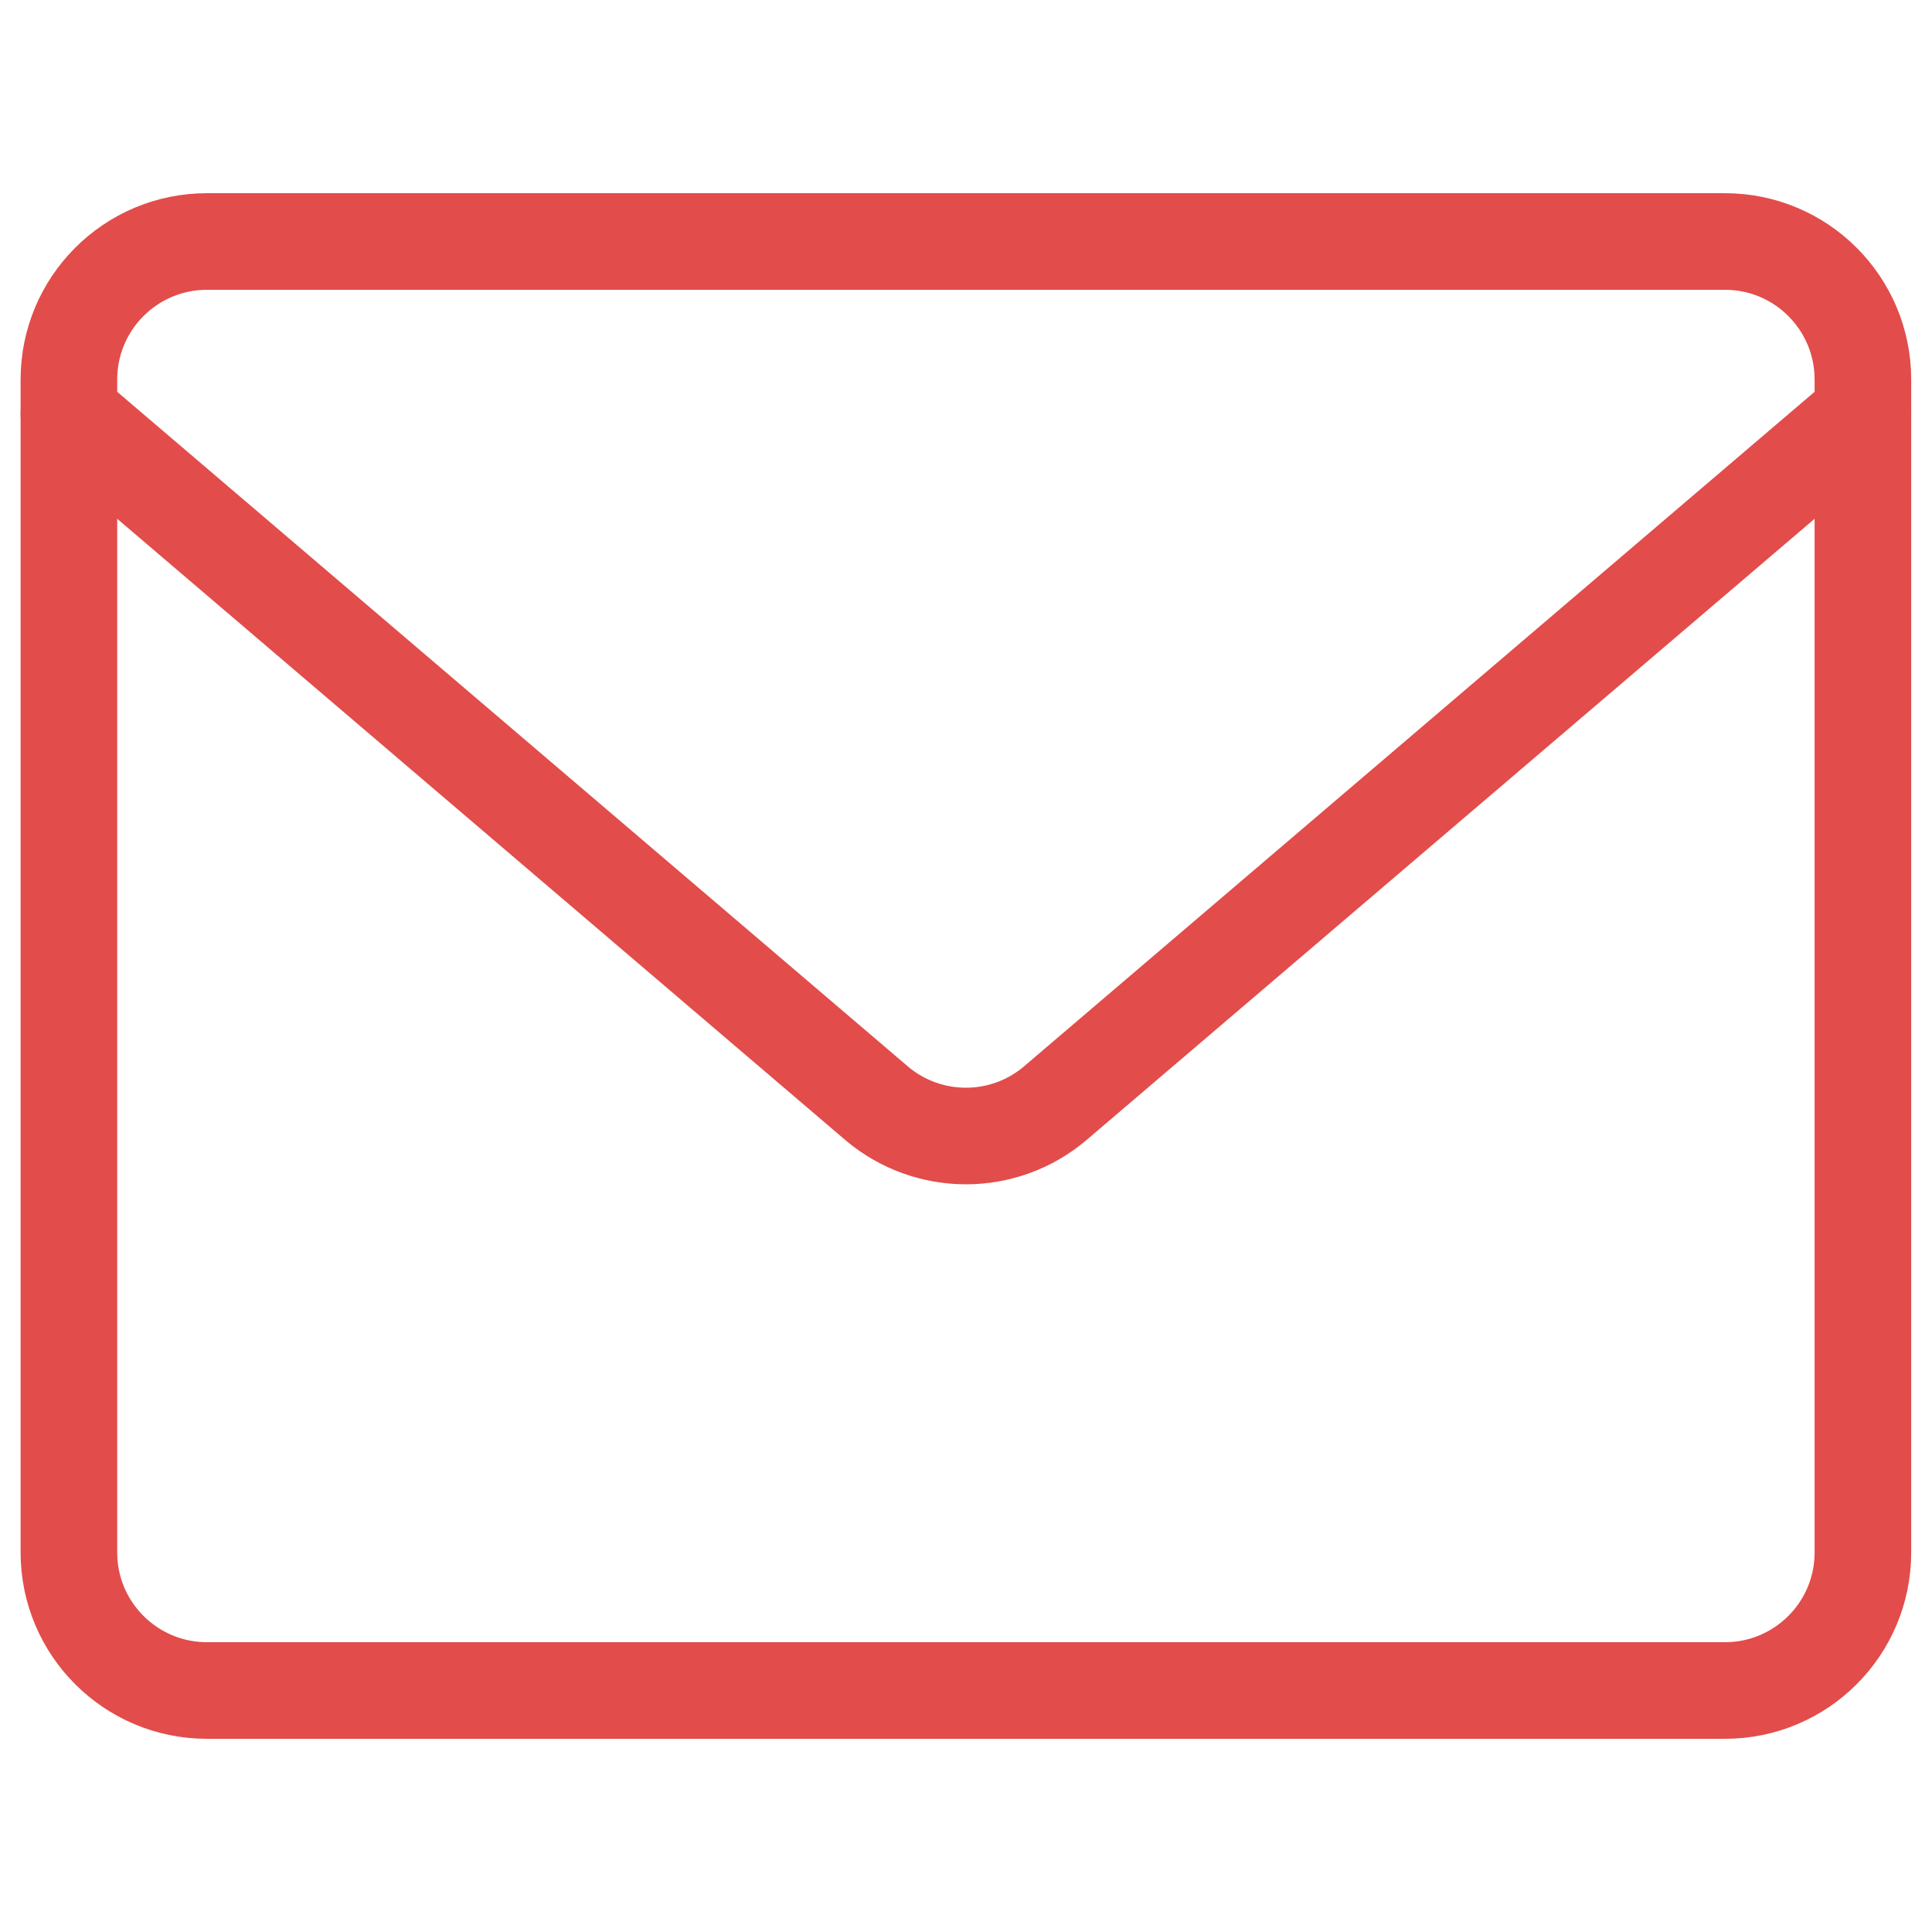 <svg width="30" height="30" viewBox="0 0 30 30" fill="none" xmlns="http://www.w3.org/2000/svg">
<path d="M26.785 3.75H3.213C2.03 3.75 1.07 4.709 1.07 5.893V24.107C1.07 25.291 2.03 26.25 3.213 26.25H26.785C27.968 26.25 28.927 25.291 28.927 24.107V5.893C28.927 4.709 27.968 3.75 26.785 3.75Z" stroke="#E24C4A" stroke-width="1.5" stroke-linecap="round" stroke-linejoin="round"/>
<path d="M1.07 6.43L13.627 17.144C14.012 17.465 14.498 17.64 14.999 17.64C15.5 17.64 15.985 17.465 16.37 17.144L28.927 6.43" stroke="#E24C4A" stroke-width="1.5" stroke-linecap="round" stroke-linejoin="round"/>
</svg>
